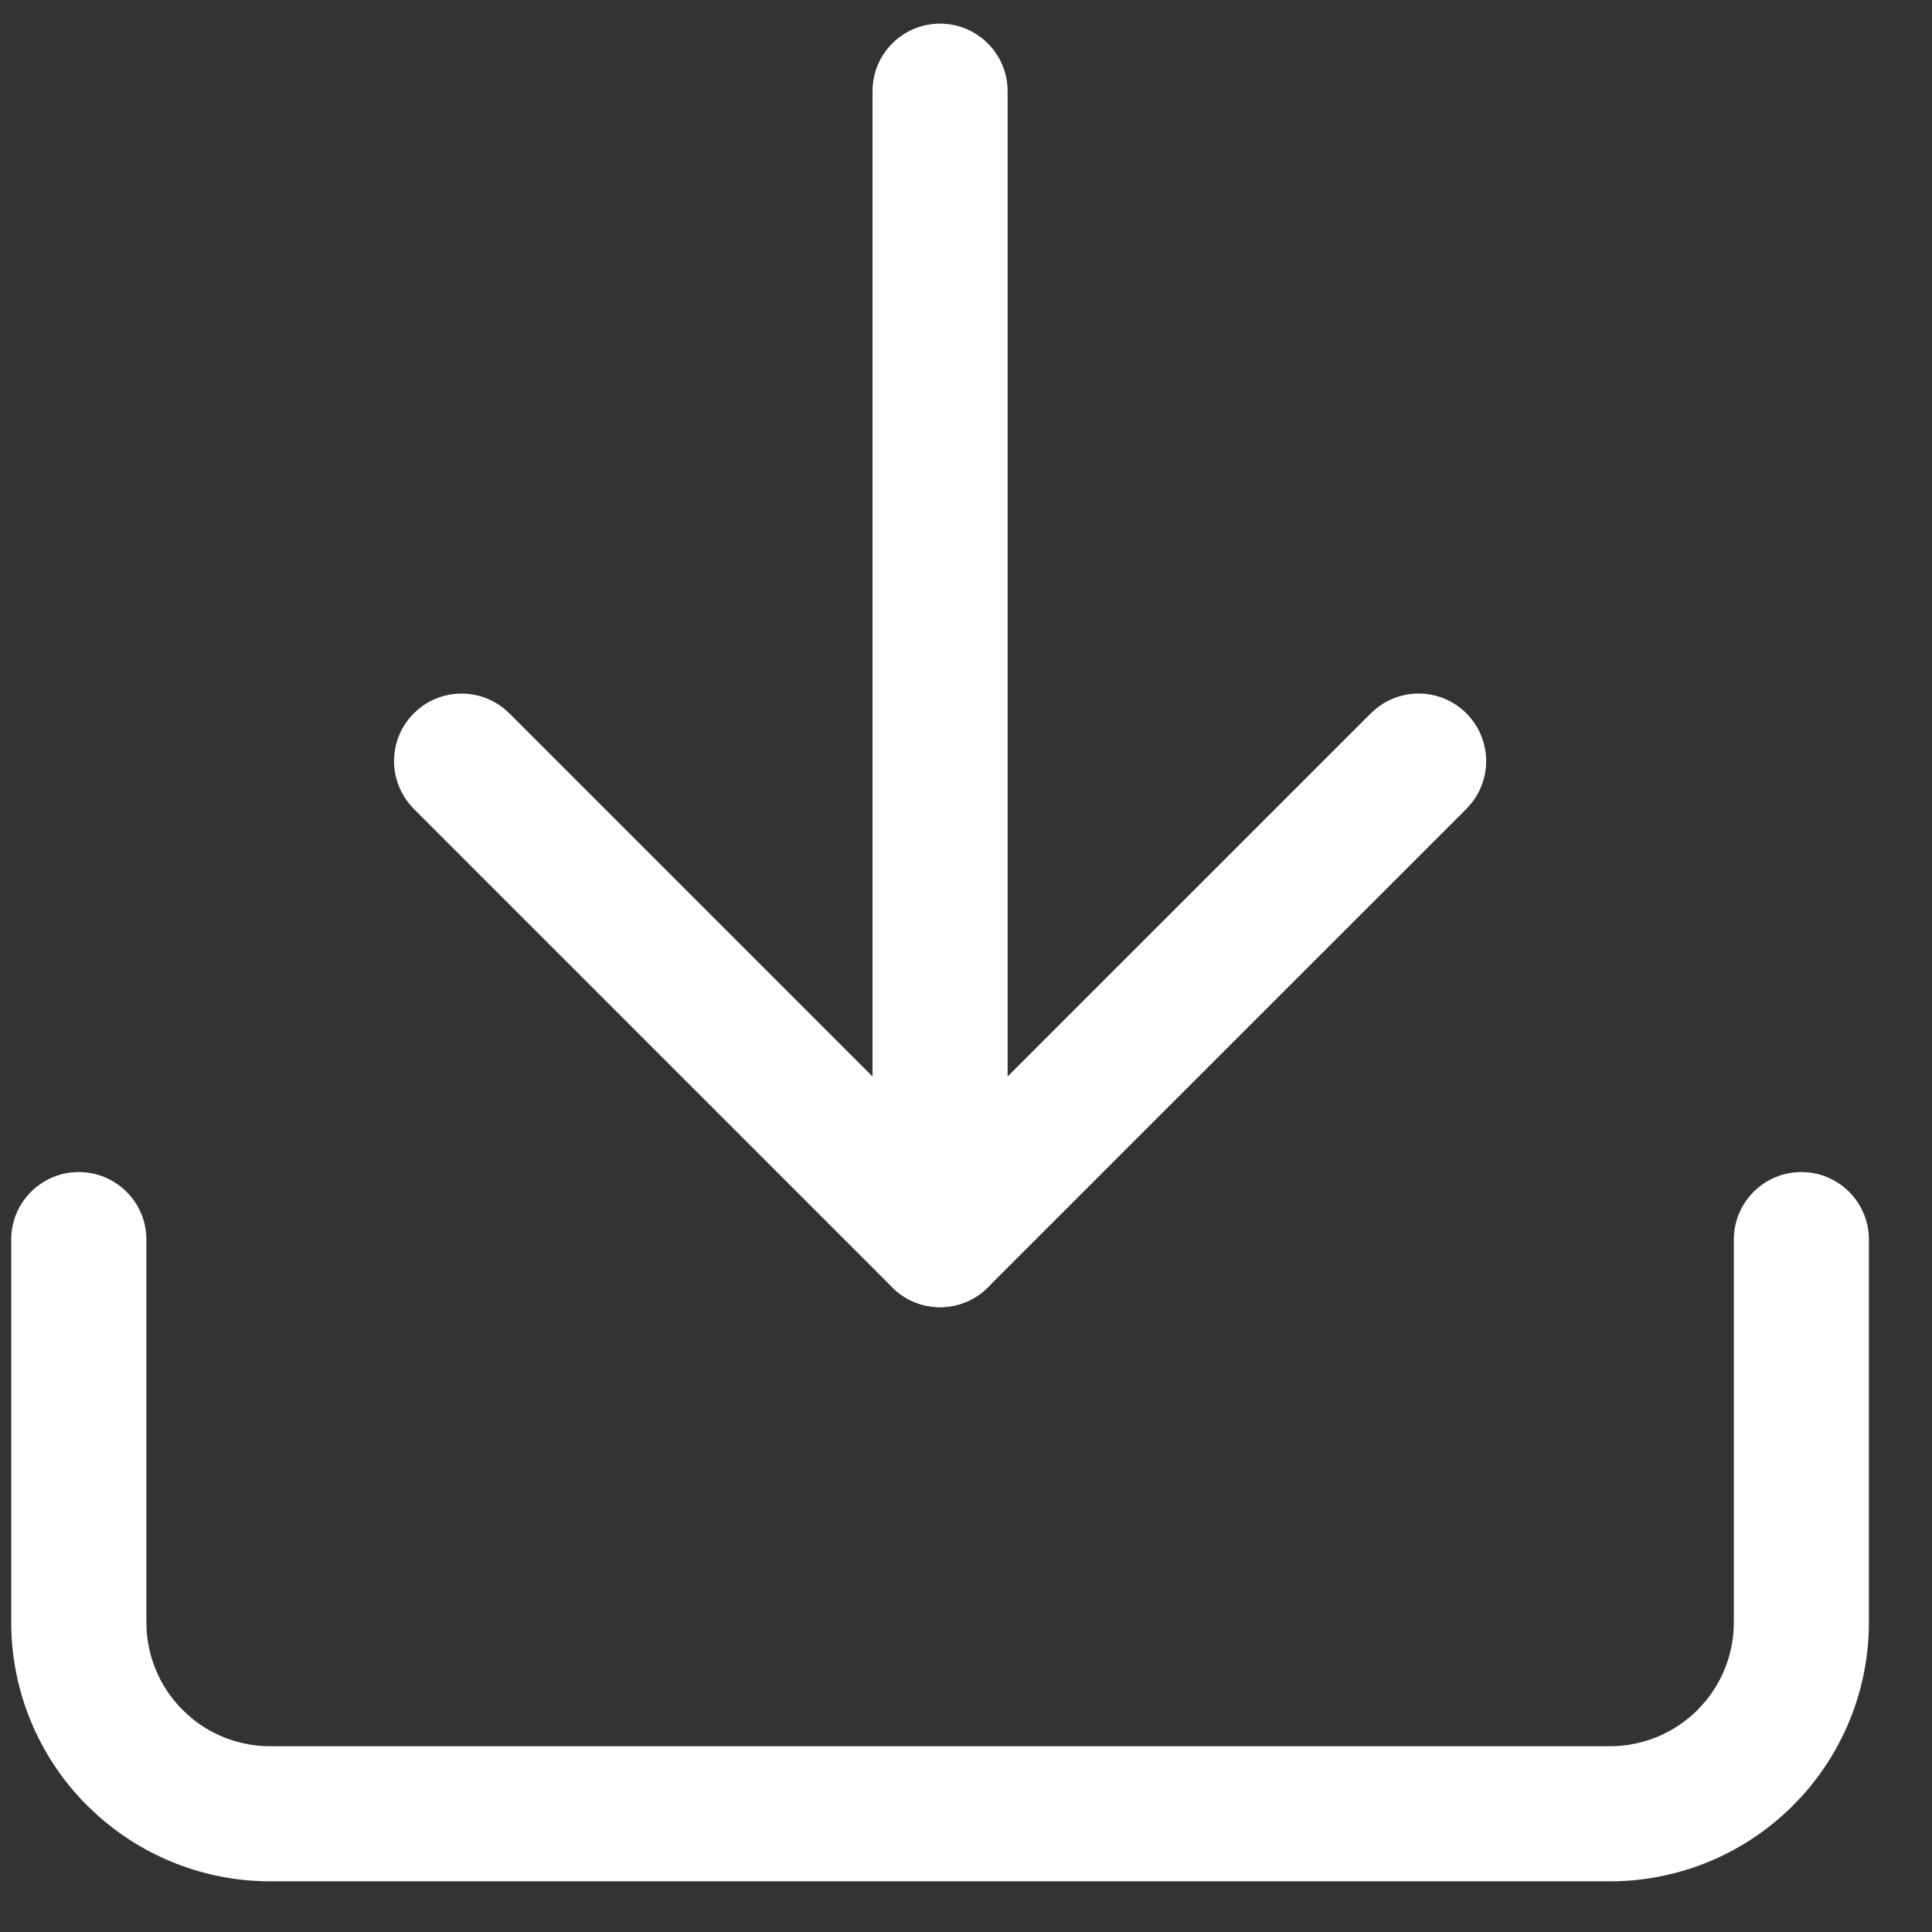 <svg width="26" height="26" viewBox="0 0 26 26" fill="none" xmlns="http://www.w3.org/2000/svg">
<rect x="0" y="0" width="26" height="26" fill="#333333" stroke="none"/>
<path d="M0.151 21.834V16.682C0.151 16.18 0.558 15.773 1.06 15.773C1.563 15.773 1.97 16.18 1.97 16.682V21.834C1.97 22.276 2.145 22.699 2.458 23.012L2.58 23.123C2.877 23.366 3.249 23.5 3.636 23.5H21.667C22.109 23.5 22.532 23.324 22.845 23.012L22.956 22.889C23.199 22.593 23.333 22.22 23.333 21.834V16.682C23.333 16.18 23.74 15.773 24.242 15.773C24.744 15.773 25.151 16.18 25.151 16.682V21.834C25.151 22.7 24.828 23.533 24.249 24.172L24.13 24.297C23.477 24.951 22.591 25.318 21.667 25.318H3.636C2.77 25.318 1.937 24.995 1.298 24.416L1.172 24.297C0.519 23.644 0.151 22.758 0.151 21.834Z" fill="white"/>
<path d="M18.517 9.538C18.874 9.246 19.401 9.267 19.734 9.6C20.067 9.933 20.087 10.459 19.796 10.816L19.734 10.886L13.294 17.325C12.939 17.68 12.363 17.68 12.008 17.325L5.569 10.886L5.507 10.816C5.216 10.459 5.236 9.933 5.569 9.6C5.902 9.267 6.428 9.247 6.786 9.538L6.855 9.6L12.651 15.396L18.448 9.6L18.517 9.538Z" fill="white"/>
<path d="M11.742 16.682V1.227C11.742 0.725 12.149 0.318 12.651 0.318C13.153 0.318 13.56 0.725 13.56 1.227V16.682C13.56 17.184 13.153 17.591 12.651 17.591C12.149 17.591 11.742 17.184 11.742 16.682Z" fill="white"/>
</svg>
